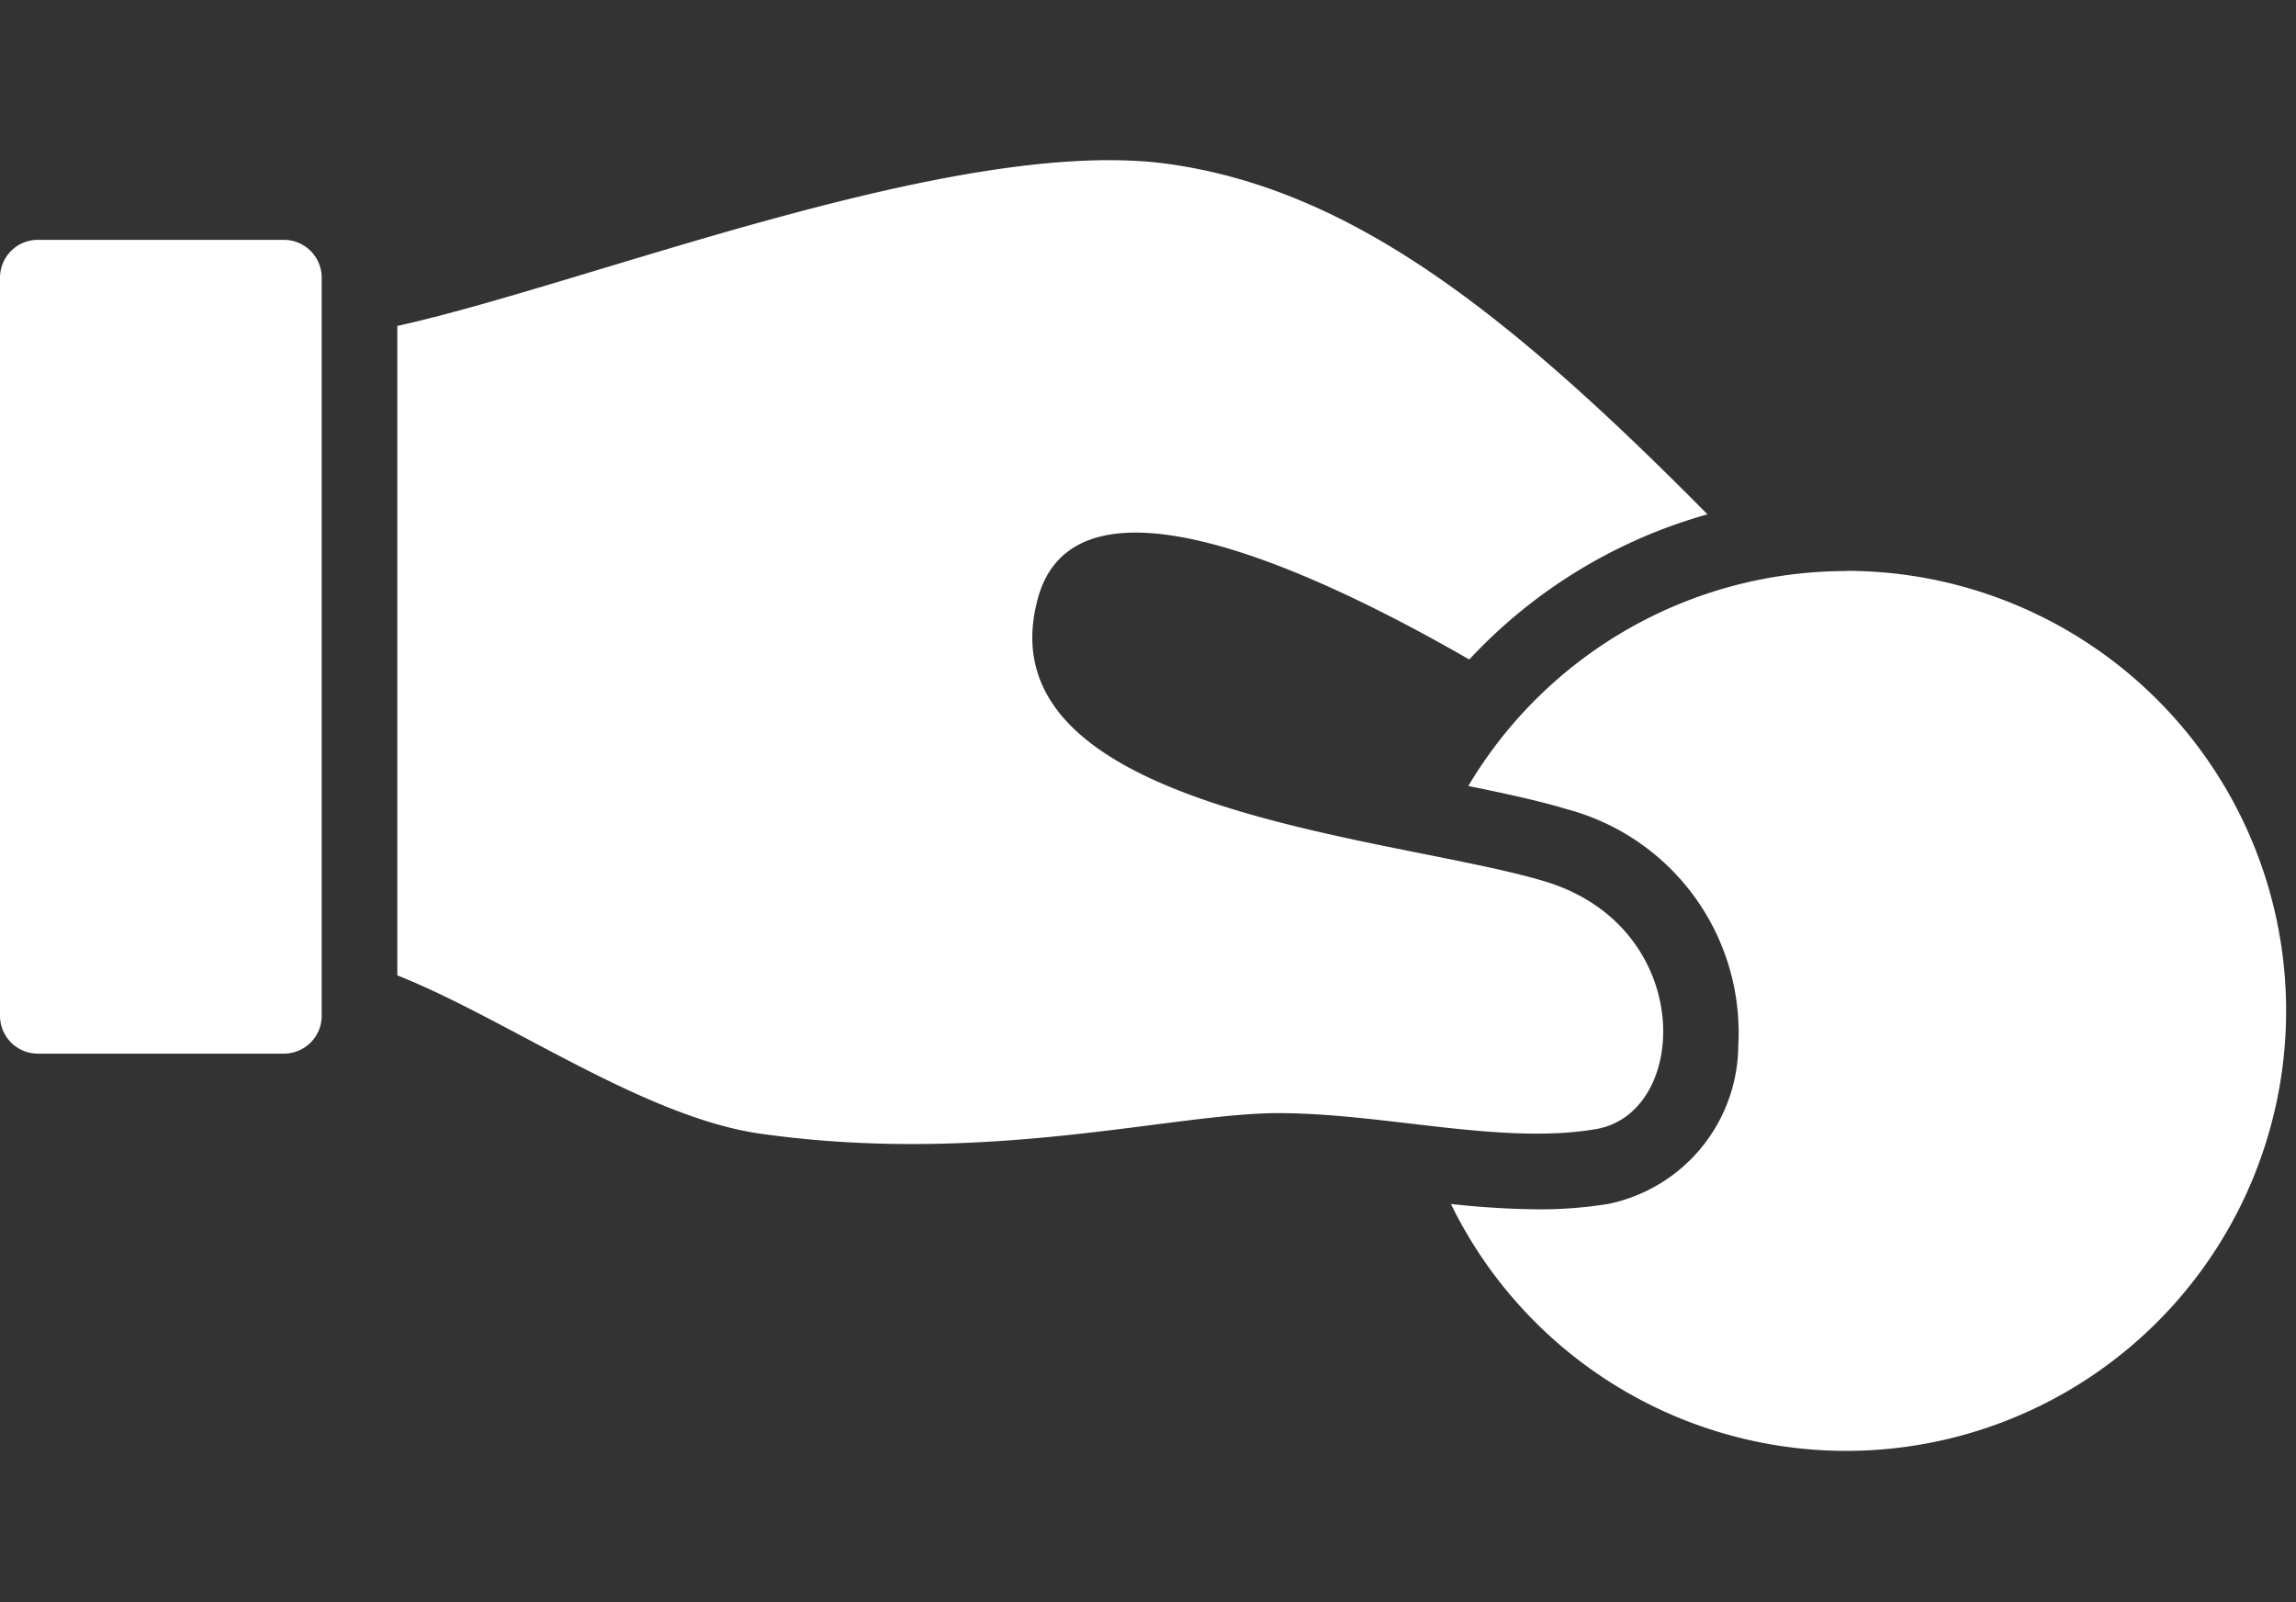 <svg xmlns="http://www.w3.org/2000/svg" width="43" height="30" viewBox="0 0 43 30">
  <rect x="0" y="0" width="43" height="30" fill="#333333" stroke="none"/>
  <g id="donate" transform="translate(-3190 1757)">
    <rect id="Rectangle_2316" data-name="Rectangle 2316" width="43" height="30" transform="translate(3190 -1757)" fill="none"/>
    <g id="noun-donate-1228121" transform="translate(3185 -1778.597)">
      <path id="Path_38162" data-name="Path 38162" d="M5.709,42.97h4.607a.709.709,0,0,0,.709-.709V28.441a.709.709,0,0,0-.709-.709H5.709A.709.709,0,0,0,5,28.441v13.82A.709.709,0,0,0,5.709,42.97Z" transform="translate(0 -1.644)" fill="#fff"/>
      <path id="Path_38163" data-name="Path 38163" d="M69.524,40.768a8.235,8.235,0,0,0-7.08,4.024c.7.143,1.324.277,1.842.434A4.329,4.329,0,0,1,67.5,49.652a3.05,3.05,0,0,1-2.44,2.967,8.022,8.022,0,0,1-1.328.1,16.056,16.056,0,0,1-1.614-.1,8.239,8.239,0,1,0,7.4-11.855Z" transform="translate(-29.945 -8.478)" fill="#fff"/>
      <path id="Path_38164" data-name="Path 38164" d="M40.717,33.946a9.648,9.648,0,0,1,4.461-2.718c-3.727-3.767-6.65-6.069-10.069-6.557C31.156,24.106,24.2,26.916,20.641,27.7V39.861c2.03.8,4.61,2.653,6.8,2.964,4.251.6,7.711-.385,9.7-.385s4.171.6,5.944.3,1.875-3.785-.952-4.639-10.564-1.3-9.5-5.284C33.326,30.209,37.749,32.237,40.717,33.946Z" transform="translate(-8.2 0)" fill="#fff"/>
    </g>
  </g>
</svg>
